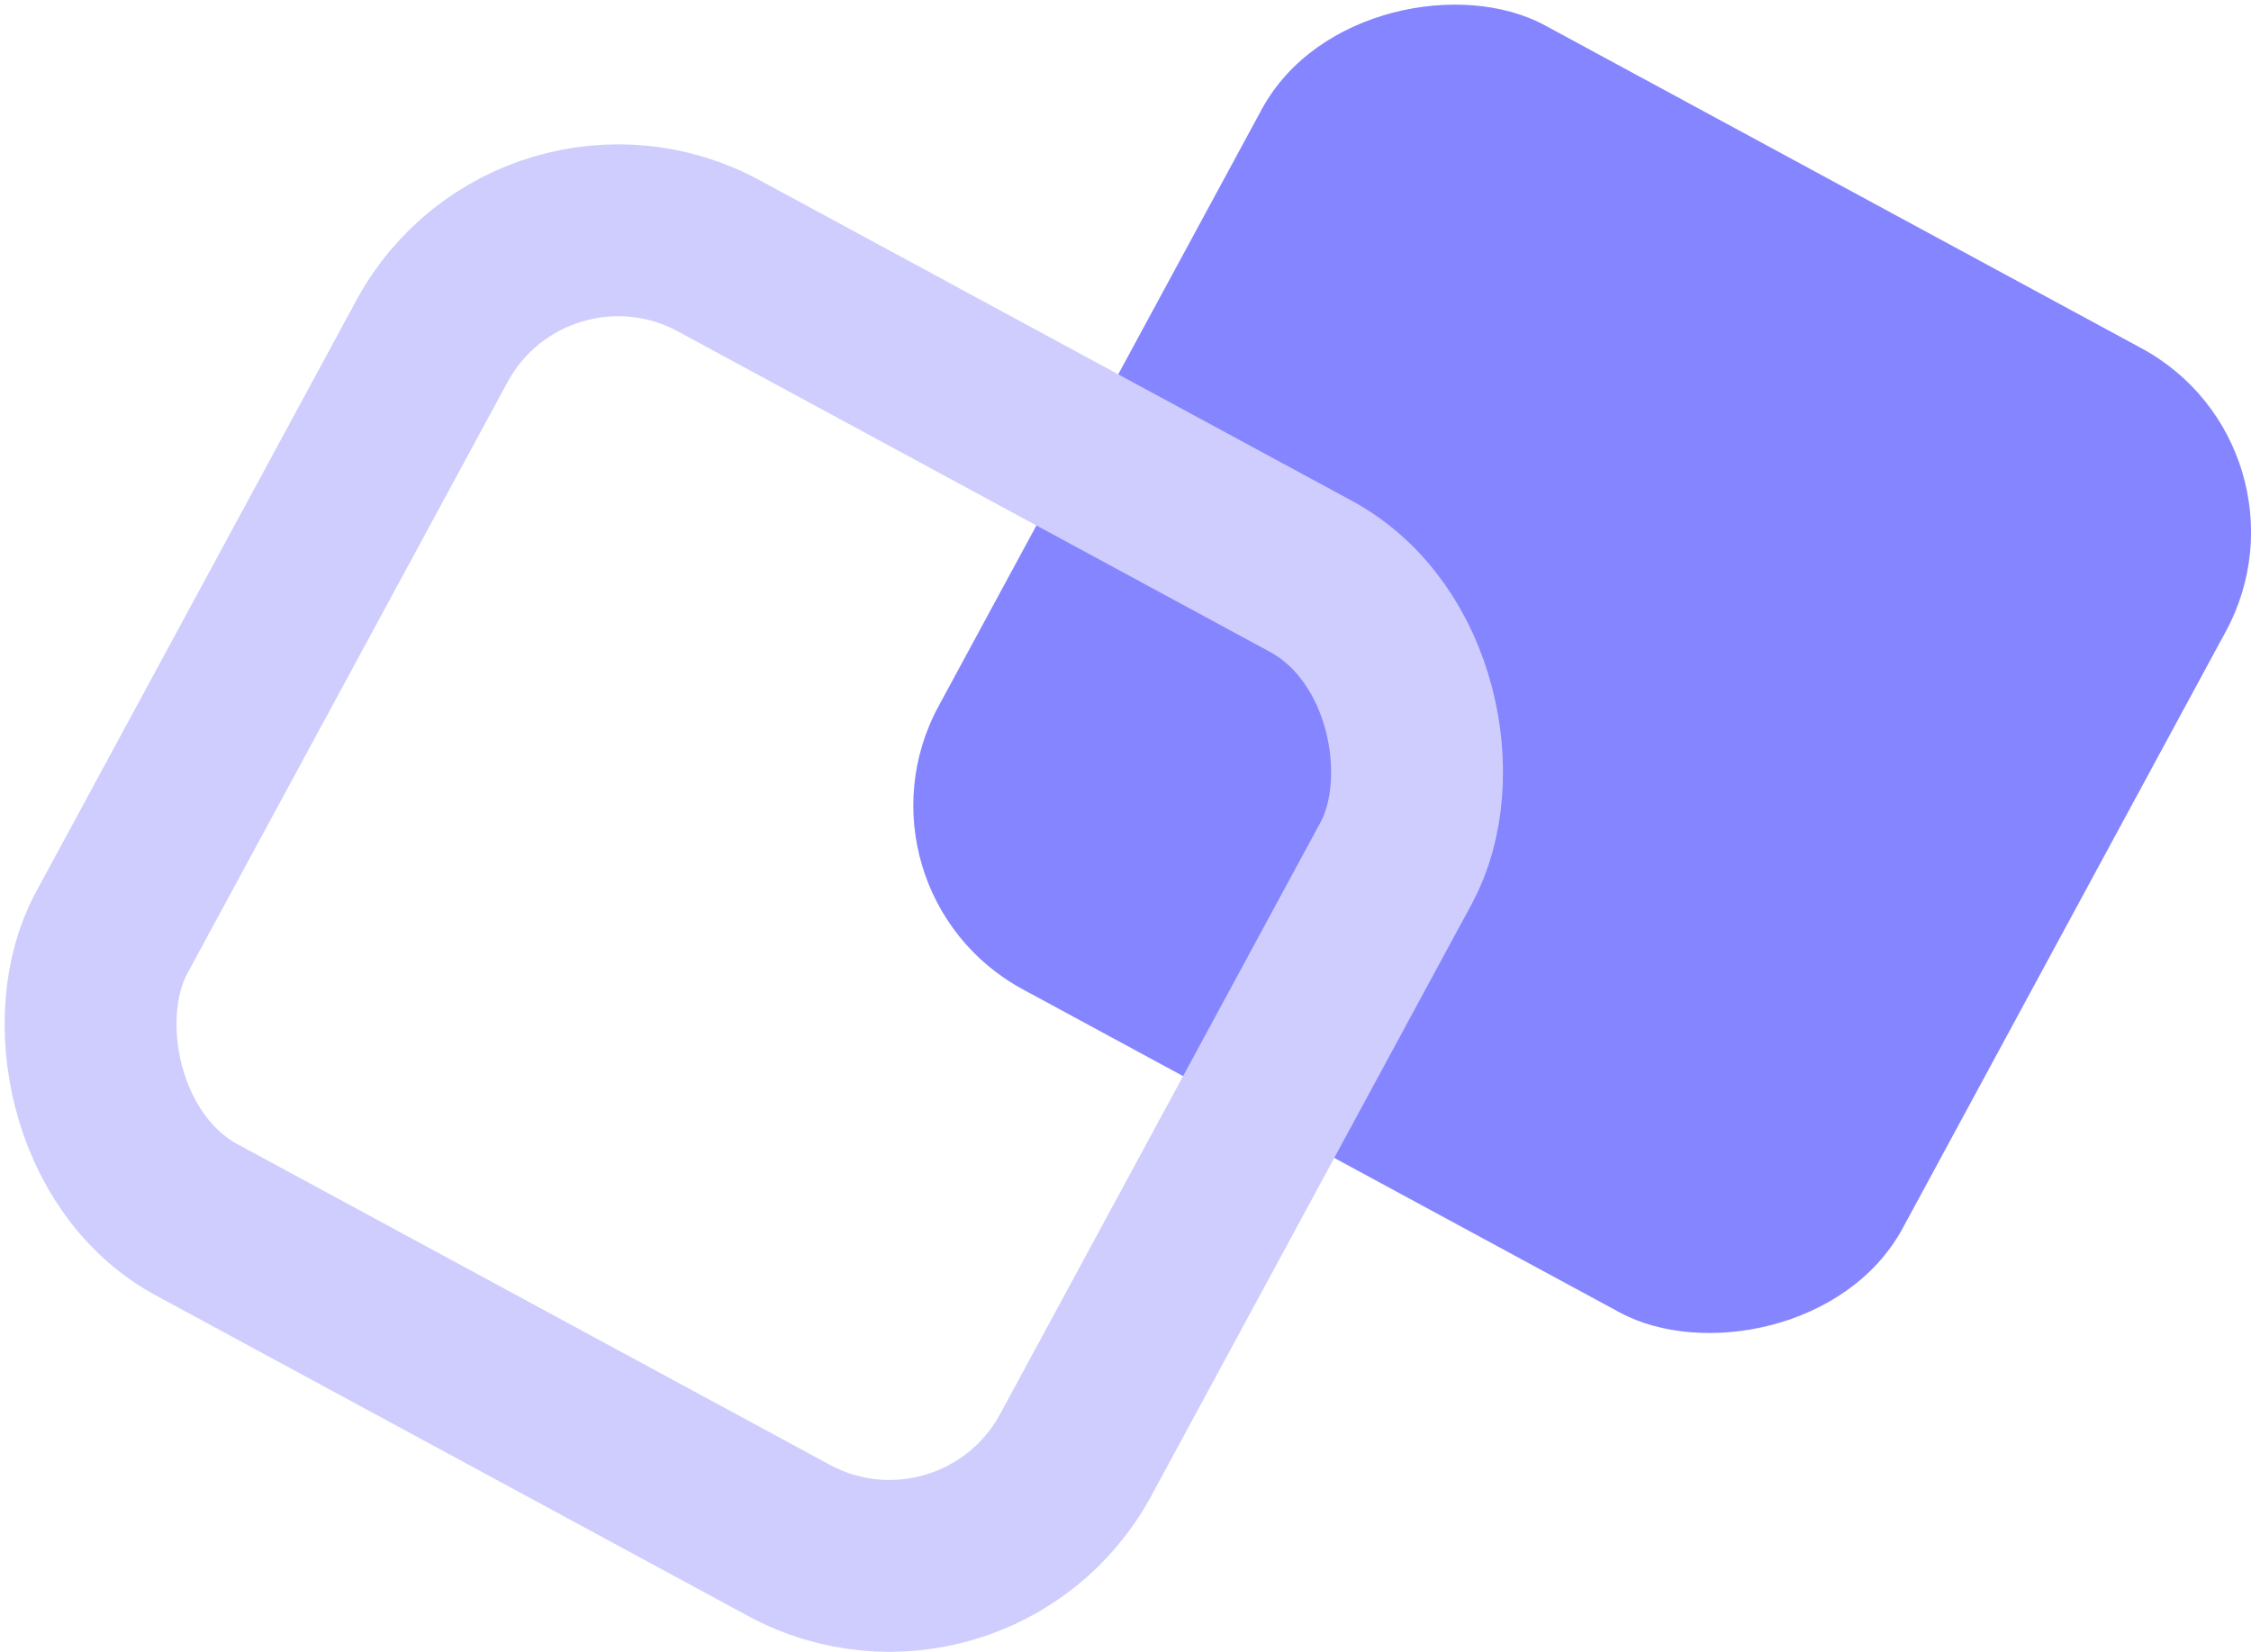 <svg xmlns="http://www.w3.org/2000/svg" viewBox="0 0 471.46 346.02">
    <defs>
        <style>
            .a {
                fill: #8585ff;
            }

            .b {
                fill: none;
                stroke: #cecdfe;
                stroke-miterlimit: 10;
                stroke-width: 36px;
            }
        </style>
    </defs>
    <rect class="a" x="225.27" y="32.71" width="229.64" height="229.64" rx="43.75" ry="43.75" transform="translate(39.73 368.94) rotate(-61.57)"/>
    <rect class="b" x="51.79" y="80.74" width="229.64" height="229.64" rx="44.32" ry="44.32" transform="translate(104.47 -63.17) rotate(28.43)"/>
</svg>